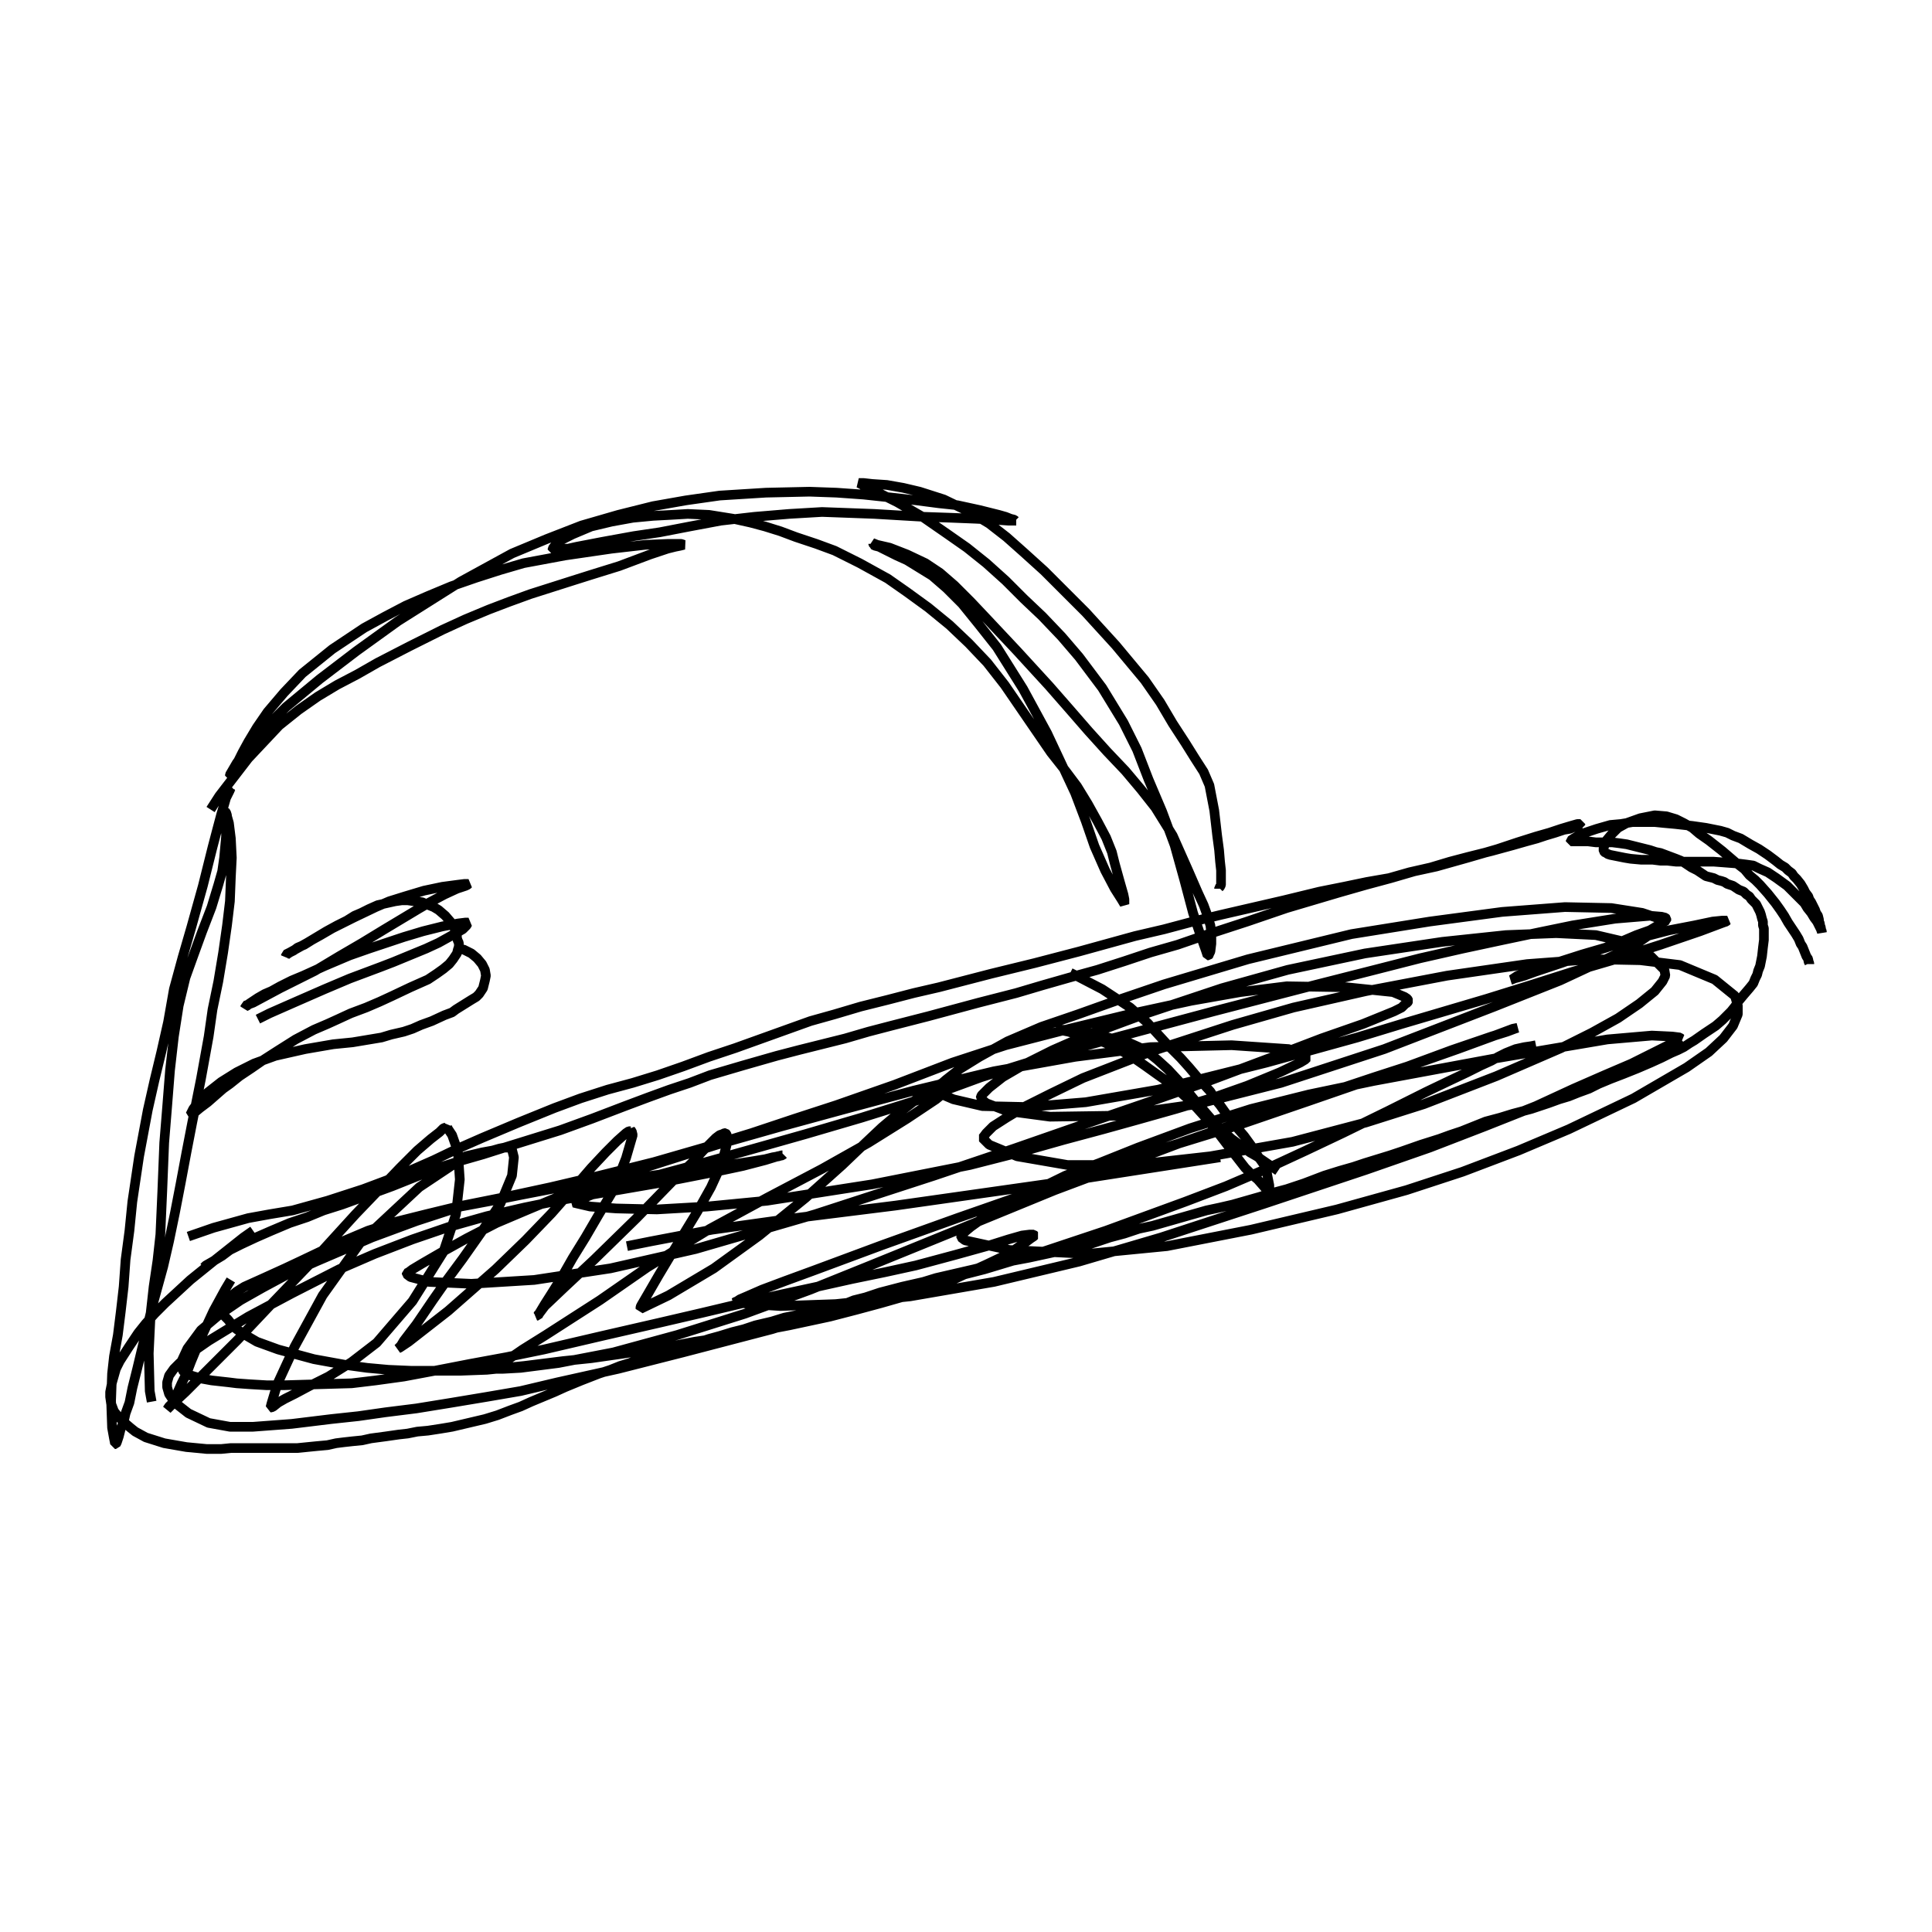 <?xml version="1.0" encoding="utf-8" ?>
<svg xmlns="http://www.w3.org/2000/svg" xmlns:xlink="http://www.w3.org/1999/xlink" width="500" height="500">
	<path fill="none" stroke="black" stroke-width="0.01" stroke-miterlimit="0" transform="matrix(250 0 0 250 250 250)" d="M-0.805 0.28L-0.805 0.28L-0.805 0.28L-0.779 0.271L-0.743 0.261L-0.721 0.257L-0.697 0.253L-0.661 0.243L-0.624 0.231L-0.6 0.222L-0.576 0.212L-0.551 0.201L-0.526 0.189L-0.501 0.178L-0.463 0.162L-0.426 0.147L-0.399 0.137L-0.371 0.128L-0.345 0.121L-0.319 0.113L-0.293 0.104L-0.266 0.094L-0.239 0.085L-0.2 0.071L-0.161 0.057L-0.136 0.05L-0.109 0.042L-0.081 0.035L-0.054 0.028L-0.028 0.022L-0.001 0.015L0.026 0.008L0.071 -0.003L0.117 -0.015L0.146 -0.023L0.175 -0.031L0.205 -0.038L0.235 -0.046L0.264 -0.053L0.29 -0.059L0.329 -0.068L0.366 -0.077L0.391 -0.082L0.415 -0.087L0.438 -0.091L0.459 -0.097L0.481 -0.102L0.501 -0.108L0.52 -0.113L0.544 -0.119L0.566 -0.125L0.58 -0.129L0.591 -0.132L0.6 -0.135L0.61 -0.138L0.619 -0.141L0.625 -0.142L0.63 -0.144L0.634 -0.145L0.635 -0.146L0.636 -0.146L0.636 -0.147L0.636 -0.147L0.633 -0.147L0.626 -0.145L0.616 -0.142L0.604 -0.138L0.59 -0.134L0.571 -0.128L0.55 -0.121L0.519 -0.112L0.487 -0.103L0.464 -0.098L0.44 -0.091L0.414 -0.084L0.386 -0.076L0.359 -0.068L0.332 -0.06L0.291 -0.046L0.248 -0.032L0.219 -0.022L0.191 -0.014L0.164 -0.005L0.136 0.004L0.107 0.012L0.079 0.02L0.052 0.028L0.013 0.038L-0.039 0.052L-0.078 0.062L-0.101 0.068L-0.125 0.075L-0.149 0.081L-0.173 0.087L-0.196 0.093L-0.231 0.103L-0.265 0.113L-0.286 0.121L-0.307 0.128L-0.329 0.136L-0.353 0.145L-0.387 0.158L-0.42 0.17L-0.449 0.179L-0.478 0.188L-0.5 0.195L-0.521 0.201L-0.543 0.208L-0.564 0.216L-0.594 0.228L-0.624 0.239L-0.646 0.247L-0.665 0.253L-0.682 0.26L-0.7 0.266L-0.719 0.274L-0.735 0.281L-0.75 0.288L-0.762 0.294L-0.77 0.3L-0.78 0.306L-0.787 0.31L-0.788 0.311L-0.789 0.312M-0.738 0.274L-0.738 0.274L-0.738 0.274L-0.748 0.281L-0.777 0.304L-0.803 0.325L-0.816 0.337L-0.829 0.349L-0.84 0.36L-0.849 0.37L-0.857 0.38L-0.867 0.395L-0.876 0.409L-0.88 0.417L-0.882 0.424L-0.884 0.431L-0.885 0.436L-0.886 0.441L-0.886 0.446L-0.885 0.453L-0.882 0.461L-0.878 0.466L-0.872 0.472L-0.865 0.478L-0.86 0.482L-0.849 0.488L-0.83 0.494L-0.807 0.498L-0.786 0.5L-0.771 0.5L-0.761 0.499L-0.751 0.499L-0.74 0.499L-0.73 0.499L-0.722 0.499L-0.708 0.499L-0.692 0.499L-0.682 0.498L-0.672 0.497L-0.661 0.496L-0.652 0.494L-0.644 0.493L-0.635 0.492L-0.625 0.491L-0.616 0.489L-0.601 0.487L-0.587 0.485L-0.578 0.484L-0.568 0.482L-0.557 0.481L-0.544 0.479L-0.532 0.477L-0.515 0.473L-0.498 0.469L-0.485 0.465L-0.472 0.46L-0.461 0.456L-0.45 0.451L-0.438 0.446L-0.426 0.441L-0.415 0.436L-0.398 0.429L-0.38 0.422L-0.368 0.418L-0.358 0.414L-0.348 0.411L-0.336 0.406L-0.323 0.402L-0.31 0.398L-0.291 0.393L-0.275 0.389L-0.266 0.386L-0.255 0.383L-0.242 0.379L-0.23 0.376L-0.218 0.372L-0.201 0.368L-0.188 0.364L-0.168 0.36L-0.148 0.355L-0.136 0.352L-0.126 0.35L-0.116 0.346L-0.104 0.343L-0.089 0.338L-0.066 0.332L-0.044 0.327L-0.031 0.323L-0.018 0.32L-0.005 0.317L0.008 0.314L0.02 0.311L0.033 0.308L0.049 0.305L0.065 0.302L0.088 0.297L0.111 0.292L0.125 0.289L0.137 0.285L0.149 0.281L0.164 0.277L0.179 0.272L0.193 0.269L0.214 0.263L0.235 0.257L0.249 0.253L0.263 0.25L0.276 0.247L0.29 0.243L0.304 0.239L0.317 0.235L0.332 0.231L0.35 0.225L0.371 0.217L0.387 0.212L0.401 0.208L0.413 0.204L0.426 0.2L0.439 0.196L0.451 0.192L0.471 0.185L0.49 0.179L0.501 0.175L0.513 0.171L0.523 0.167L0.538 0.161L0.553 0.157L0.566 0.153L0.585 0.148L0.603 0.142L0.614 0.138L0.624 0.135L0.634 0.131L0.645 0.127L0.655 0.122L0.667 0.117L0.68 0.112L0.695 0.106L0.709 0.1L0.72 0.095L0.73 0.09L0.737 0.087L0.743 0.084L0.749 0.08L0.754 0.077L0.764 0.07L0.776 0.062L0.783 0.056L0.788 0.051L0.792 0.047L0.796 0.042L0.8 0.036L0.805 0.03L0.811 0.023L0.815 0.018L0.817 0.013L0.819 0.009L0.82 0.005L0.822 -2.11928e-07L0.823 -0.005L0.824 -0.01L0.825 -0.019L0.826 -0.027L0.826 -0.031L0.826 -0.035L0.826 -0.039L0.825 -0.042L0.825 -0.046L0.824 -0.049L0.823 -0.053L0.822 -0.056L0.82 -0.06L0.818 -0.064L0.816 -0.066L0.813 -0.069L0.811 -0.072L0.808 -0.074L0.805 -0.077L0.8 -0.079L0.794 -0.083L0.788 -0.085L0.785 -0.087L0.782 -0.088L0.778 -0.089L0.774 -0.091L0.77 -0.092L0.766 -0.093L0.763 -0.095L0.757 -0.099L0.751 -0.102L0.748 -0.104L0.745 -0.106L0.742 -0.108L0.74 -0.109L0.735 -0.111L0.727 -0.114L0.719 -0.117L0.714 -0.118L0.708 -0.12L0.7 -0.122L0.692 -0.124L0.684 -0.126L0.677 -0.127L0.669 -0.128L0.661 -0.128L0.652 -0.128L0.644 -0.129L0.638 -0.129L0.633 -0.129L0.63 -0.129L0.628 -0.129L0.626 -0.129L0.626 -0.129L0.626 -0.13L0.629 -0.132L0.634 -0.135L0.641 -0.138L0.653 -0.142L0.667 -0.146L0.678 -0.147L0.69 -0.149L0.703 -0.149L0.713 -0.149L0.723 -0.148L0.734 -0.147L0.743 -0.146L0.752 -0.145L0.766 -0.143L0.781 -0.14L0.788 -0.138L0.794 -0.135L0.802 -0.132L0.812 -0.126L0.821 -0.121L0.83 -0.115L0.838 -0.109L0.843 -0.105L0.848 -0.102L0.851 -0.099L0.855 -0.096L0.857 -0.093L0.86 -0.09L0.864 -0.085L0.867 -0.08L0.869 -0.076L0.872 -0.072L0.873 -0.069L0.875 -0.066L0.877 -0.062L0.879 -0.058L0.88 -0.055L0.882 -0.052L0.883 -0.048L0.883 -0.046L0.884 -0.044L0.884 -0.042L0.885 -0.04L0.885 -0.038L0.886 -0.036L0.886 -0.035L0.886 -0.035L0.886 -0.035L0.885 -0.038L0.883 -0.042L0.881 -0.046L0.878 -0.05L0.875 -0.055L0.871 -0.06L0.868 -0.065L0.861 -0.072L0.85 -0.083L0.839 -0.091L0.83 -0.097L0.821 -0.101L0.815 -0.104L0.808 -0.105L0.8 -0.106L0.787 -0.107L0.774 -0.108L0.766 -0.108L0.758 -0.108L0.747 -0.108L0.735 -0.108L0.726 -0.109L0.719 -0.109L0.711 -0.11L0.699 -0.11L0.688 -0.111L0.682 -0.112L0.677 -0.113L0.672 -0.114L0.667 -0.115L0.664 -0.116L0.663 -0.117L0.662 -0.117L0.661 -0.118L0.66 -0.119L0.66 -0.12L0.66 -0.122L0.661 -0.125L0.663 -0.13L0.668 -0.136L0.675 -0.143L0.684 -0.148L0.698 -0.153L0.713 -0.156L0.725 -0.155L0.735 -0.152L0.743 -0.148L0.752 -0.143L0.759 -0.137L0.769 -0.13L0.783 -0.119L0.797 -0.107L0.806 -0.1L0.811 -0.094L0.817 -0.089L0.822 -0.084L0.83 -0.075L0.838 -0.065L0.843 -0.058L0.847 -0.052L0.851 -0.045L0.855 -0.039L0.859 -0.033L0.862 -0.028L0.864 -0.023L0.866 -0.02L0.868 -0.015L0.87 -0.01L0.872 -0.007L0.872 -0.005L0.873 -0.003L0.873 -0.002M0.108 0.007L0.116 0.011L0.141 0.024L0.17 0.043L0.188 0.059L0.199 0.071L0.21 0.083L0.222 0.095L0.231 0.105L0.242 0.118L0.253 0.13L0.258 0.138L0.263 0.144L0.268 0.151L0.274 0.159L0.282 0.169L0.288 0.176L0.296 0.187L0.303 0.198L0.308 0.205L0.311 0.211L0.312 0.217L0.313 0.222L0.314 0.227L0.314 0.23L0.314 0.234L0.314 0.235L0.313 0.234L0.309 0.229L0.302 0.221L0.296 0.216L0.289 0.209L0.282 0.2L0.275 0.191L0.262 0.174L0.248 0.157L0.239 0.147L0.228 0.136L0.218 0.127L0.209 0.12L0.199 0.113L0.185 0.103L0.172 0.094L0.163 0.089L0.152 0.083L0.143 0.079L0.136 0.077L0.129 0.074L0.121 0.072L0.113 0.07L0.106 0.068L0.101 0.067L0.098 0.066L0.095 0.066L0.094 0.066L0.094 0.066L0.093 0.066L0.093 0.066L0.094 0.066L0.096 0.066L0.102 0.066L0.111 0.067L0.12 0.069L0.131 0.07L0.14 0.072L0.154 0.076L0.17 0.08L0.179 0.084L0.188 0.089L0.198 0.097L0.209 0.107L0.223 0.122L0.236 0.138L0.244 0.147L0.25 0.154L0.256 0.161L0.265 0.17L0.275 0.179L0.286 0.187L0.294 0.193L0.301 0.197L0.323 0.212M-0.843 0.451L-0.843 0.451L-0.843 0.451L-0.843 0.451L-0.843 0.451L-0.845 0.44L-0.846 0.401L-0.844 0.359L-0.841 0.332L-0.837 0.305L-0.834 0.278L-0.832 0.233L-0.83 0.183L-0.827 0.146L-0.824 0.108L-0.82 0.073L-0.815 0.041L-0.808 0.012L-0.799 -0.013L-0.791 -0.035L-0.781 -0.061L-0.774 -0.084L-0.77 -0.098L-0.768 -0.112L-0.767 -0.123L-0.766 -0.134L-0.766 -0.143L-0.765 -0.15L-0.765 -0.156L-0.766 -0.159L-0.767 -0.16L-0.767 -0.16L-0.766 -0.159L-0.765 -0.155L-0.763 -0.148L-0.761 -0.132L-0.76 -0.112L-0.761 -0.092L-0.762 -0.067L-0.765 -0.042L-0.769 -0.014L-0.774 0.016L-0.78 0.045L-0.784 0.073L-0.792 0.117L-0.801 0.162L-0.807 0.193L-0.813 0.225L-0.819 0.256L-0.825 0.285L-0.831 0.311L-0.842 0.351L-0.852 0.392L-0.858 0.417L-0.863 0.437L-0.866 0.452L-0.87 0.463L-0.872 0.472L-0.875 0.479L-0.877 0.487L-0.879 0.493L-0.88 0.495L-0.881 0.495L-0.881 0.494L-0.882 0.489L-0.884 0.478L-0.885 0.45L-0.884 0.422L-0.882 0.404L-0.878 0.382L-0.875 0.358L-0.872 0.332L-0.87 0.304L-0.866 0.274L-0.863 0.244L-0.856 0.197L-0.847 0.149L-0.84 0.118L-0.833 0.089L-0.826 0.058L-0.82 0.024L-0.811 -0.009L-0.802 -0.04L-0.79 -0.083L-0.78 -0.123L-0.775 -0.142L-0.771 -0.157L-0.768 -0.167L-0.766 -0.174L-0.763 -0.18L-0.762 -0.182L-0.762 -0.183L-0.76 -0.185M-0.782 -0.162L-0.773 -0.176L-0.743 -0.215L-0.711 -0.249L-0.691 -0.265L-0.671 -0.279L-0.651 -0.291L-0.63 -0.302L-0.609 -0.314L-0.576 -0.331L-0.542 -0.348L-0.518 -0.359L-0.494 -0.369L-0.473 -0.377L-0.451 -0.385L-0.429 -0.392L-0.407 -0.399L-0.388 -0.405L-0.359 -0.414L-0.327 -0.426L-0.309 -0.432L-0.301 -0.434L-0.296 -0.435L-0.292 -0.436L-0.295 -0.437L-0.308 -0.437L-0.332 -0.436L-0.367 -0.432L-0.415 -0.425L-0.458 -0.417L-0.482 -0.41L-0.507 -0.402L-0.533 -0.393L-0.557 -0.383L-0.58 -0.373L-0.601 -0.362L-0.623 -0.35L-0.656 -0.328L-0.687 -0.303L-0.706 -0.283L-0.723 -0.263L-0.734 -0.247L-0.743 -0.232L-0.749 -0.221L-0.753 -0.213L-0.757 -0.205L-0.76 -0.2L-0.761 -0.198L-0.761 -0.197L-0.762 -0.197L-0.762 -0.197L-0.762 -0.198L-0.755 -0.21L-0.74 -0.231L-0.723 -0.249L-0.704 -0.268L-0.669 -0.297L-0.631 -0.326L-0.588 -0.357L-0.523 -0.398L-0.47 -0.427L-0.434 -0.442L-0.398 -0.456L-0.36 -0.467L-0.324 -0.476L-0.29 -0.482L-0.255 -0.487L-0.207 -0.49L-0.162 -0.491L-0.134 -0.49L-0.106 -0.488L-0.078 -0.485L-0.051 -0.482L-0.028 -0.479L-0.009 -0.477L0.014 -0.472L0.034 -0.467L0.041 -0.465L0.046 -0.463L0.05 -0.462L0.051 -0.461L0.052 -0.461L0.051 -0.461L0.044 -0.461L0.03 -0.462L0.01 -0.463L-0.015 -0.464L-0.044 -0.465L-0.095 -0.468L-0.149 -0.47L-0.183 -0.468L-0.219 -0.465L-0.254 -0.461L-0.286 -0.455L-0.317 -0.449L-0.344 -0.445L-0.377 -0.439L-0.403 -0.434L-0.412 -0.432L-0.419 -0.432L-0.425 -0.431L-0.428 -0.431L-0.428 -0.431L-0.428 -0.431L-0.428 -0.432L-0.425 -0.436L-0.419 -0.441L-0.407 -0.447L-0.388 -0.455L-0.367 -0.46L-0.345 -0.464L-0.324 -0.466L-0.305 -0.467L-0.288 -0.468L-0.266 -0.467L-0.241 -0.463L-0.223 -0.459L-0.208 -0.455L-0.192 -0.45L-0.176 -0.444L-0.155 -0.437L-0.136 -0.43L-0.11 -0.417L-0.081 -0.401L-0.061 -0.387L-0.039 -0.371L-0.017 -0.353L0.003 -0.334L0.022 -0.314L0.04 -0.291L0.064 -0.256L0.088 -0.221L0.103 -0.202L0.115 -0.186L0.126 -0.168L0.136 -0.15L0.145 -0.133L0.151 -0.118L0.154 -0.106L0.159 -0.088L0.163 -0.074L0.164 -0.069L0.164 -0.066L0.164 -0.065L0.164 -0.064L0.164 -0.064L0.161 -0.069L0.154 -0.08L0.144 -0.099L0.133 -0.124L0.124 -0.15L0.113 -0.179L0.099 -0.209L0.084 -0.241L0.059 -0.287L0.032 -0.33L0.013 -0.354L-0.004 -0.375L-0.02 -0.391L-0.035 -0.404L-0.048 -0.412L-0.061 -0.42L-0.072 -0.425L-0.082 -0.43L-0.09 -0.434L-0.094 -0.435L-0.096 -0.436L-0.096 -0.437L-0.097 -0.438L-0.092 -0.436L-0.079 -0.433L-0.061 -0.426L-0.042 -0.417L-0.027 -0.407L-0.012 -0.394L0.005 -0.377L0.022 -0.359L0.053 -0.326L0.086 -0.29L0.107 -0.266L0.127 -0.243L0.146 -0.222L0.165 -0.202L0.181 -0.183L0.196 -0.164L0.214 -0.135L0.23 -0.099L0.24 -0.076L0.246 -0.063L0.25 -0.052L0.253 -0.042L0.254 -0.033L0.254 -0.023L0.253 -0.015L0.252 -0.013L0.252 -0.012L0.251 -0.011L0.251 -0.011L0.251 -0.011L0.25 -0.011L0.248 -0.017L0.243 -0.031L0.235 -0.055L0.226 -0.089L0.216 -0.125L0.203 -0.16L0.189 -0.193L0.177 -0.224L0.163 -0.252L0.141 -0.288L0.117 -0.32L0.099 -0.341L0.079 -0.362L0.06 -0.38L0.041 -0.399L0.021 -0.417L0.001 -0.433L-0.019 -0.447L-0.045 -0.465L-0.071 -0.48L-0.087 -0.488L-0.096 -0.493L-0.101 -0.495L-0.105 -0.496L-0.107 -0.498L-0.109 -0.499L-0.111 -0.5L-0.11 -0.5L-0.106 -0.5L-0.097 -0.499L-0.082 -0.498L-0.065 -0.495L-0.048 -0.491L-0.023 -0.483L0.004 -0.47L0.024 -0.458L0.042 -0.444L0.06 -0.428L0.081 -0.409L0.103 -0.387L0.124 -0.366L0.155 -0.332L0.185 -0.296L0.201 -0.273L0.214 -0.251L0.227 -0.231L0.237 -0.215L0.246 -0.201L0.252 -0.187L0.257 -0.161L0.26 -0.135L0.262 -0.12L0.263 -0.108L0.264 -0.099L0.264 -0.092L0.264 -0.087L0.264 -0.084L0.263 -0.082L0.262 -0.081L0.262 -0.08M-0.733 0.055L-0.733 0.055L-0.733 0.055L-0.721 0.049L-0.696 0.038L-0.664 0.024L-0.638 0.013L-0.622 0.007L-0.606 0.001L-0.593 -0.004L-0.576 -0.011L-0.559 -0.018L-0.546 -0.024L-0.537 -0.029L-0.528 -0.034L-0.521 -0.038L-0.519 -0.04L-0.517 -0.042L-0.516 -0.044L-0.515 -0.045L-0.516 -0.045L-0.518 -0.045L-0.526 -0.044L-0.542 -0.041L-0.562 -0.036L-0.582 -0.03L-0.6 -0.024L-0.618 -0.018L-0.638 -0.011L-0.664 0L-0.686 0.01L-0.698 0.015L-0.71 0.021L-0.719 0.026L-0.726 0.029L-0.733 0.033L-0.739 0.037L-0.742 0.039L-0.744 0.041L-0.746 0.042L-0.746 0.042L-0.746 0.041L-0.738 0.038L-0.71 0.023L-0.674 0.005L-0.649 -0.01L-0.625 -0.024L-0.602 -0.038L-0.582 -0.05L-0.567 -0.059L-0.555 -0.066L-0.54 -0.074L-0.527 -0.08L-0.521 -0.082L-0.518 -0.083L-0.516 -0.084L-0.516 -0.084L-0.515 -0.085L-0.519 -0.085L-0.527 -0.084L-0.542 -0.082L-0.561 -0.078L-0.581 -0.072L-0.597 -0.067L-0.611 -0.061L-0.634 -0.05L-0.656 -0.039L-0.668 -0.032L-0.677 -0.027L-0.685 -0.022L-0.692 -0.019L-0.696 -0.016L-0.7 -0.014L-0.703 -0.012L-0.704 -0.011L-0.704 -0.012L-0.7 -0.014L-0.682 -0.024L-0.662 -0.036L-0.651 -0.042L-0.641 -0.047L-0.633 -0.052L-0.626 -0.055L-0.618 -0.059L-0.609 -0.063L-0.6 -0.065L-0.591 -0.067L-0.584 -0.068L-0.578 -0.068L-0.571 -0.067L-0.563 -0.066L-0.556 -0.063L-0.551 -0.061L-0.546 -0.058L-0.539 -0.052L-0.533 -0.045L-0.53 -0.041L-0.529 -0.037L-0.527 -0.033L-0.527 -0.029L-0.526 -0.026L-0.525 -0.024L-0.525 -0.02L-0.526 -0.017L-0.527 -0.013L-0.529 -0.01L-0.531 -0.007L-0.535 -0.002L-0.541 0.003L-0.548 0.008L-0.557 0.014L-0.575 0.022L-0.594 0.031L-0.607 0.037L-0.621 0.043L-0.637 0.049L-0.65 0.055L-0.661 0.06L-0.675 0.066L-0.694 0.076L-0.713 0.088L-0.727 0.097L-0.74 0.106L-0.752 0.114L-0.762 0.122L-0.769 0.127L-0.777 0.134L-0.785 0.141L-0.793 0.147L-0.799 0.152L-0.801 0.153L-0.802 0.154L-0.802 0.154L-0.803 0.154L-0.802 0.152L-0.8 0.148L-0.794 0.14L-0.785 0.131L-0.771 0.12L-0.755 0.11L-0.737 0.101L-0.715 0.093L-0.684 0.086L-0.655 0.081L-0.635 0.079L-0.617 0.076L-0.605 0.074L-0.595 0.071L-0.582 0.068L-0.573 0.065L-0.564 0.061L-0.553 0.057L-0.54 0.051L-0.532 0.048L-0.528 0.045L-0.52 0.04L-0.512 0.035L-0.507 0.032L-0.504 0.029L-0.5 0.023L-0.498 0.015L-0.497 0.01L-0.498 0.004L-0.501 -0.002L-0.506 -0.008L-0.512 -0.013L-0.52 -0.017L-0.529 -0.018M-0.761 0.325L-0.767 0.335L-0.779 0.357L-0.792 0.385L-0.802 0.409L-0.807 0.422L-0.812 0.432L-0.816 0.441L-0.82 0.448L-0.822 0.453L-0.825 0.456L-0.827 0.459L-0.827 0.459L-0.822 0.454L-0.808 0.441L-0.785 0.418L-0.754 0.387L-0.72 0.351L-0.673 0.302L-0.632 0.257L-0.608 0.232L-0.586 0.209L-0.568 0.191L-0.554 0.179L-0.545 0.172L-0.541 0.168L-0.538 0.167L-0.537 0.166L-0.537 0.167L-0.537 0.167L-0.536 0.169L-0.532 0.175L-0.526 0.192L-0.524 0.221L-0.528 0.257L-0.541 0.296L-0.573 0.347L-0.61 0.39L-0.636 0.41L-0.66 0.425L-0.68 0.435L-0.695 0.443L-0.705 0.448L-0.712 0.452L-0.717 0.456L-0.719 0.457L-0.72 0.457L-0.719 0.453L-0.713 0.433L-0.695 0.394L-0.666 0.341L-0.626 0.285L-0.566 0.229L-0.518 0.197L-0.501 0.193L-0.49 0.191L-0.483 0.189L-0.478 0.188L-0.475 0.188L-0.474 0.188L-0.472 0.188L-0.47 0.19L-0.468 0.198L-0.47 0.217L-0.482 0.246L-0.502 0.276L-0.521 0.303L-0.538 0.326L-0.552 0.346L-0.569 0.371L-0.582 0.388L-0.585 0.393L-0.587 0.395L-0.588 0.396L-0.586 0.395L-0.577 0.389L-0.536 0.357L-0.487 0.314L-0.456 0.284L-0.429 0.256L-0.407 0.231L-0.388 0.209L-0.373 0.193L-0.361 0.181L-0.352 0.173L-0.349 0.171L-0.347 0.171L-0.347 0.17L-0.346 0.171L-0.345 0.175L-0.352 0.199L-0.365 0.232L-0.38 0.257L-0.394 0.281L-0.407 0.302L-0.419 0.323L-0.429 0.339L-0.436 0.35L-0.439 0.355L-0.442 0.36L-0.443 0.362L-0.444 0.362L-0.442 0.36L-0.436 0.352L-0.416 0.333L-0.385 0.304L-0.341 0.261L-0.304 0.223L-0.284 0.204L-0.272 0.191L-0.264 0.183L-0.259 0.178L-0.255 0.175L-0.252 0.174L-0.25 0.173L-0.249 0.173L-0.248 0.174L-0.247 0.177L-0.248 0.186L-0.253 0.205L-0.264 0.229L-0.278 0.254L-0.292 0.277L-0.306 0.3L-0.318 0.32L-0.329 0.339L-0.336 0.351L-0.337 0.353L-0.337 0.354L-0.337 0.355L-0.335 0.354L-0.308 0.341L-0.261 0.313L-0.214 0.279L-0.166 0.24L-0.128 0.206L-0.105 0.184L-0.087 0.167L-0.068 0.151L-0.05 0.137L-0.03 0.124L-0.015 0.116L-0.009 0.114L-0.006 0.113L-0.005 0.112L-0.005 0.112L-0.005 0.112L-0.007 0.115L-0.014 0.124L-0.031 0.138L-0.061 0.158L-0.101 0.183L-0.149 0.21L-0.206 0.24L-0.265 0.272L-0.33 0.312L-0.379 0.346L-0.407 0.364L-0.435 0.382L-0.459 0.397L-0.475 0.408L-0.482 0.413L-0.485 0.416L-0.486 0.417L-0.485 0.417L-0.479 0.417L-0.461 0.416L-0.422 0.411L-0.365 0.4L-0.299 0.382L-0.229 0.36L-0.161 0.335L-0.099 0.31L-0.008 0.273L0.092 0.232L0.164 0.205L0.225 0.182L0.286 0.161L0.341 0.142L0.384 0.128L0.423 0.115L0.457 0.104L0.503 0.087L0.544 0.073L0.56 0.068L0.568 0.065L0.571 0.064L0.571 0.064L0.571 0.064L0.566 0.065L0.55 0.071L0.509 0.086L0.438 0.111L0.354 0.14L0.278 0.166L0.2 0.19L0.124 0.215L0.054 0.239L-0.009 0.261L-0.087 0.289L-0.157 0.315L-0.187 0.326L-0.211 0.335L-0.227 0.342L-0.234 0.345L-0.237 0.347L-0.238 0.347L-0.239 0.348L-0.237 0.348L-0.224 0.35L-0.192 0.352L-0.135 0.35L-0.058 0.342L0.029 0.327L0.117 0.306L0.202 0.281L0.309 0.246L0.414 0.211L0.48 0.188L0.537 0.166L0.59 0.145L0.629 0.127L0.661 0.113L0.689 0.101L0.719 0.086L0.737 0.077L0.739 0.075L0.74 0.075L0.739 0.074L0.731 0.073L0.71 0.072L0.664 0.076L0.546 0.096L0.422 0.119L0.355 0.133L0.295 0.148L0.232 0.168L0.178 0.188L0.138 0.204L0.103 0.217L0.058 0.239L0.019 0.26L0.005 0.27L-0.001 0.275L-0.004 0.278L-0.005 0.28L-0.005 0.281L-0.001 0.284L0.045 0.294L0.126 0.298L0.208 0.29L0.295 0.273L0.384 0.252L0.456 0.232L0.514 0.213L0.572 0.191L0.624 0.169L0.691 0.137L0.746 0.105L0.769 0.089L0.784 0.075L0.794 0.062L0.799 0.05L0.799 0.041L0.796 0.031L0.775 0.014L0.739 -0.001L0.698 -0.006L0.648 -0.007L0.581 -0.002L0.498 0.01L0.414 0.026L0.339 0.043L0.276 0.061L0.193 0.088L0.121 0.116L0.088 0.132L0.062 0.145L0.042 0.157L0.028 0.166L0.021 0.173L0.018 0.177L0.017 0.178L0.024 0.185L0.053 0.197L0.105 0.206L0.173 0.206L0.253 0.197L0.338 0.182L0.414 0.162L0.474 0.143L0.549 0.114L0.616 0.085L0.648 0.069L0.675 0.054L0.697 0.039L0.713 0.026L0.721 0.016L0.724 0.01L0.723 0.004L0.709 -0.01L0.682 -0.025L0.652 -0.032L0.611 -0.034L0.559 -0.032L0.493 -0.025L0.413 -0.013L0.333 0.004L0.265 0.023L0.187 0.049L0.122 0.073L0.09 0.087L0.062 0.101L0.038 0.115L0.024 0.126L0.018 0.132L0.016 0.134L0.015 0.137L0.021 0.142L0.042 0.15L0.087 0.156L0.155 0.155L0.239 0.143L0.326 0.121L0.433 0.086L0.547 0.042L0.615 0.015L0.645 0.001L0.673 -0.012L0.697 -0.025L0.71 -0.034L0.717 -0.04L0.72 -0.044L0.719 -0.047L0.715 -0.05L0.7 -0.055L0.668 -0.06L0.62 -0.061L0.555 -0.056L0.48 -0.046L0.399 -0.033L0.292 -0.007L0.205 0.019L0.158 0.035L0.116 0.05L0.078 0.063L0.043 0.078L0.014 0.094L-0.007 0.107L-0.021 0.118L-0.029 0.125L-0.03 0.126L-0.03 0.128L-0.027 0.132L-0.013 0.138L0.017 0.145L0.063 0.146L0.124 0.141L0.199 0.128L0.311 0.1L0.405 0.074L0.451 0.06L0.495 0.047L0.539 0.034L0.584 0.02L0.628 0.006L0.669 -0.006L0.719 -0.022L0.76 -0.036L0.776 -0.042L0.784 -0.045L0.787 -0.046L0.788 -0.047L0.788 -0.047L0.787 -0.047L0.783 -0.047L0.773 -0.046L0.754 -0.042L0.728 -0.037L0.701 -0.03L0.675 -0.023L0.65 -0.015L0.616 -0.003L0.589 0.006L0.578 0.01L0.571 0.012L0.567 0.013L0.566 0.014L0.565 0.014L0.565 0.014L0.565 0.014L0.571 0.01L0.589 0.004L0.613 -0.004L0.638 -0.012L0.662 -0.019L0.68 -0.026L0.694 -0.032L0.708 -0.037L0.718 -0.043L0.723 -0.046L0.725 -0.047L0.725 -0.048L0.725 -0.049L0.725 -0.049L0.724 -0.05L0.72 -0.051L0.708 -0.052L0.672 -0.049L0.628 -0.042L0.594 -0.035L0.556 -0.027L0.514 -0.018L0.47 -0.008L0.423 0.004L0.364 0.019L0.256 0.047L0.144 0.077L0.077 0.096L0.016 0.115L-0.044 0.137L-0.108 0.157L-0.166 0.174L-0.212 0.187L-0.269 0.203L-0.321 0.217L-0.349 0.224L-0.373 0.231L-0.388 0.237L-0.398 0.241L-0.402 0.243L-0.405 0.244L-0.406 0.245L-0.406 0.245L-0.402 0.246L-0.389 0.249L-0.362 0.251L-0.32 0.252L-0.268 0.249L-0.206 0.243L-0.097 0.226L0.004 0.206L0.055 0.193L0.101 0.18L0.142 0.169L0.178 0.159L0.217 0.148L0.257 0.136L0.291 0.124L0.325 0.11L0.346 0.1L0.351 0.097L0.352 0.096L0.353 0.095L0.352 0.094L0.348 0.091L0.334 0.086L0.275 0.082L0.191 0.084L0.113 0.094L0.029 0.109L-0.054 0.129L-0.125 0.148L-0.191 0.166L-0.258 0.185L-0.343 0.212L-0.417 0.237L-0.453 0.252L-0.486 0.266L-0.517 0.282L-0.544 0.297L-0.563 0.308L-0.573 0.314L-0.577 0.317L-0.579 0.318L-0.579 0.319L-0.575 0.322L-0.556 0.327L-0.512 0.329L-0.447 0.325L-0.368 0.313L-0.28 0.293L-0.156 0.257L-0.033 0.217L0.05 0.189L0.119 0.165L0.183 0.143L0.246 0.121L0.294 0.103L0.334 0.088L0.368 0.075L0.411 0.06L0.443 0.047L0.451 0.043L0.455 0.039L0.457 0.038L0.458 0.036L0.457 0.034L0.454 0.032L0.442 0.027L0.394 0.022L0.332 0.021L0.284 0.027L0.233 0.036L0.173 0.049L0.107 0.065L0.041 0.082L-0.014 0.1L-0.074 0.123L-0.134 0.144L-0.177 0.158L-0.222 0.173L-0.271 0.188L-0.323 0.203L-0.379 0.217L-0.43 0.229L-0.481 0.24L-0.526 0.249L-0.559 0.257L-0.591 0.265L-0.619 0.274L-0.645 0.285L-0.667 0.295L-0.688 0.305L-0.705 0.313L-0.727 0.323L-0.747 0.332L-0.755 0.337L-0.76 0.341L-0.764 0.345L-0.767 0.347L-0.768 0.349L-0.769 0.351L-0.769 0.353L-0.769 0.357L-0.768 0.362L-0.764 0.366L-0.76 0.371L-0.755 0.376L-0.746 0.382L-0.734 0.389L-0.712 0.397L-0.675 0.407L-0.642 0.413L-0.62 0.416L-0.598 0.418L-0.575 0.419L-0.549 0.419L-0.523 0.419L-0.496 0.418L-0.457 0.414L-0.417 0.409L-0.388 0.406L-0.36 0.402L-0.333 0.398L-0.307 0.394L-0.281 0.389L-0.254 0.385L-0.225 0.38L-0.183 0.372L-0.141 0.363L-0.114 0.356L-0.088 0.349L-0.06 0.341L-0.035 0.333L-0.016 0.326L-0.001 0.319L0.021 0.309L0.042 0.299L0.05 0.294L0.057 0.289L0.063 0.285L0.067 0.282L0.07 0.28L0.071 0.279L0.071 0.279L0.071 0.279L0.07 0.278L0.066 0.278L0.058 0.279L0.044 0.283L0.025 0.289L-0.011 0.299L-0.052 0.31L-0.084 0.317L-0.118 0.324L-0.154 0.332L-0.191 0.34L-0.231 0.349L-0.273 0.359L-0.316 0.369L-0.377 0.383L-0.437 0.397L-0.476 0.405L-0.514 0.412L-0.55 0.419L-0.582 0.425L-0.611 0.429L-0.636 0.432L-0.671 0.433L-0.706 0.434L-0.724 0.434L-0.741 0.433L-0.755 0.432L-0.763 0.431L-0.772 0.43L-0.781 0.429L-0.792 0.427L-0.802 0.424L-0.806 0.423L-0.808 0.421L-0.81 0.42L-0.811 0.418L-0.812 0.414L-0.812 0.409L-0.806 0.396L-0.792 0.377L-0.773 0.361L-0.751 0.346L-0.728 0.333L-0.702 0.319L-0.673 0.306L-0.645 0.294L-0.615 0.281L-0.569 0.264L-0.523 0.249L-0.491 0.243L-0.461 0.237L-0.43 0.231L-0.399 0.226L-0.369 0.223L-0.338 0.219L-0.297 0.213L-0.261 0.208L-0.239 0.205L-0.22 0.202L-0.208 0.2L-0.2 0.198L-0.194 0.197L-0.191 0.196L-0.19 0.196L-0.189 0.195L-0.19 0.196L-0.195 0.197L-0.208 0.201L-0.231 0.207L-0.264 0.214L-0.32 0.225L-0.378 0.235L-0.418 0.242L-0.457 0.25L-0.496 0.259L-0.535 0.27L-0.573 0.283L-0.612 0.298L-0.649 0.314L-0.698 0.339L-0.743 0.363L-0.766 0.377L-0.784 0.388L-0.797 0.397L-0.806 0.404L-0.814 0.411L-0.82 0.417L-0.825 0.424L-0.827 0.431L-0.827 0.436L-0.825 0.443L-0.819 0.452L-0.805 0.463L-0.784 0.473L-0.762 0.477L-0.738 0.477L-0.698 0.474L-0.657 0.469L-0.629 0.466L-0.601 0.462L-0.569 0.458L-0.532 0.452L-0.496 0.446L-0.461 0.44L-0.423 0.431L-0.36 0.417L-0.293 0.4L-0.247 0.388L-0.201 0.376L-0.156 0.362L-0.111 0.349L-0.067 0.337L-0.024 0.325L0.019 0.314L0.082 0.295L0.145 0.274L0.186 0.259L0.227 0.244L0.269 0.228L0.311 0.21L0.352 0.191L0.39 0.173L0.437 0.15L0.477 0.13L0.5 0.119L0.519 0.11L0.533 0.103L0.544 0.098L0.551 0.094L0.559 0.09L0.569 0.086L0.578 0.084L0.585 0.083L0.59 0.082M-0.351 0.29L-0.351 0.29L-0.351 0.29L-0.326 0.285L-0.263 0.273L-0.177 0.261L-0.073 0.248L0.096 0.224L0.263 0.198"/>
</svg>

